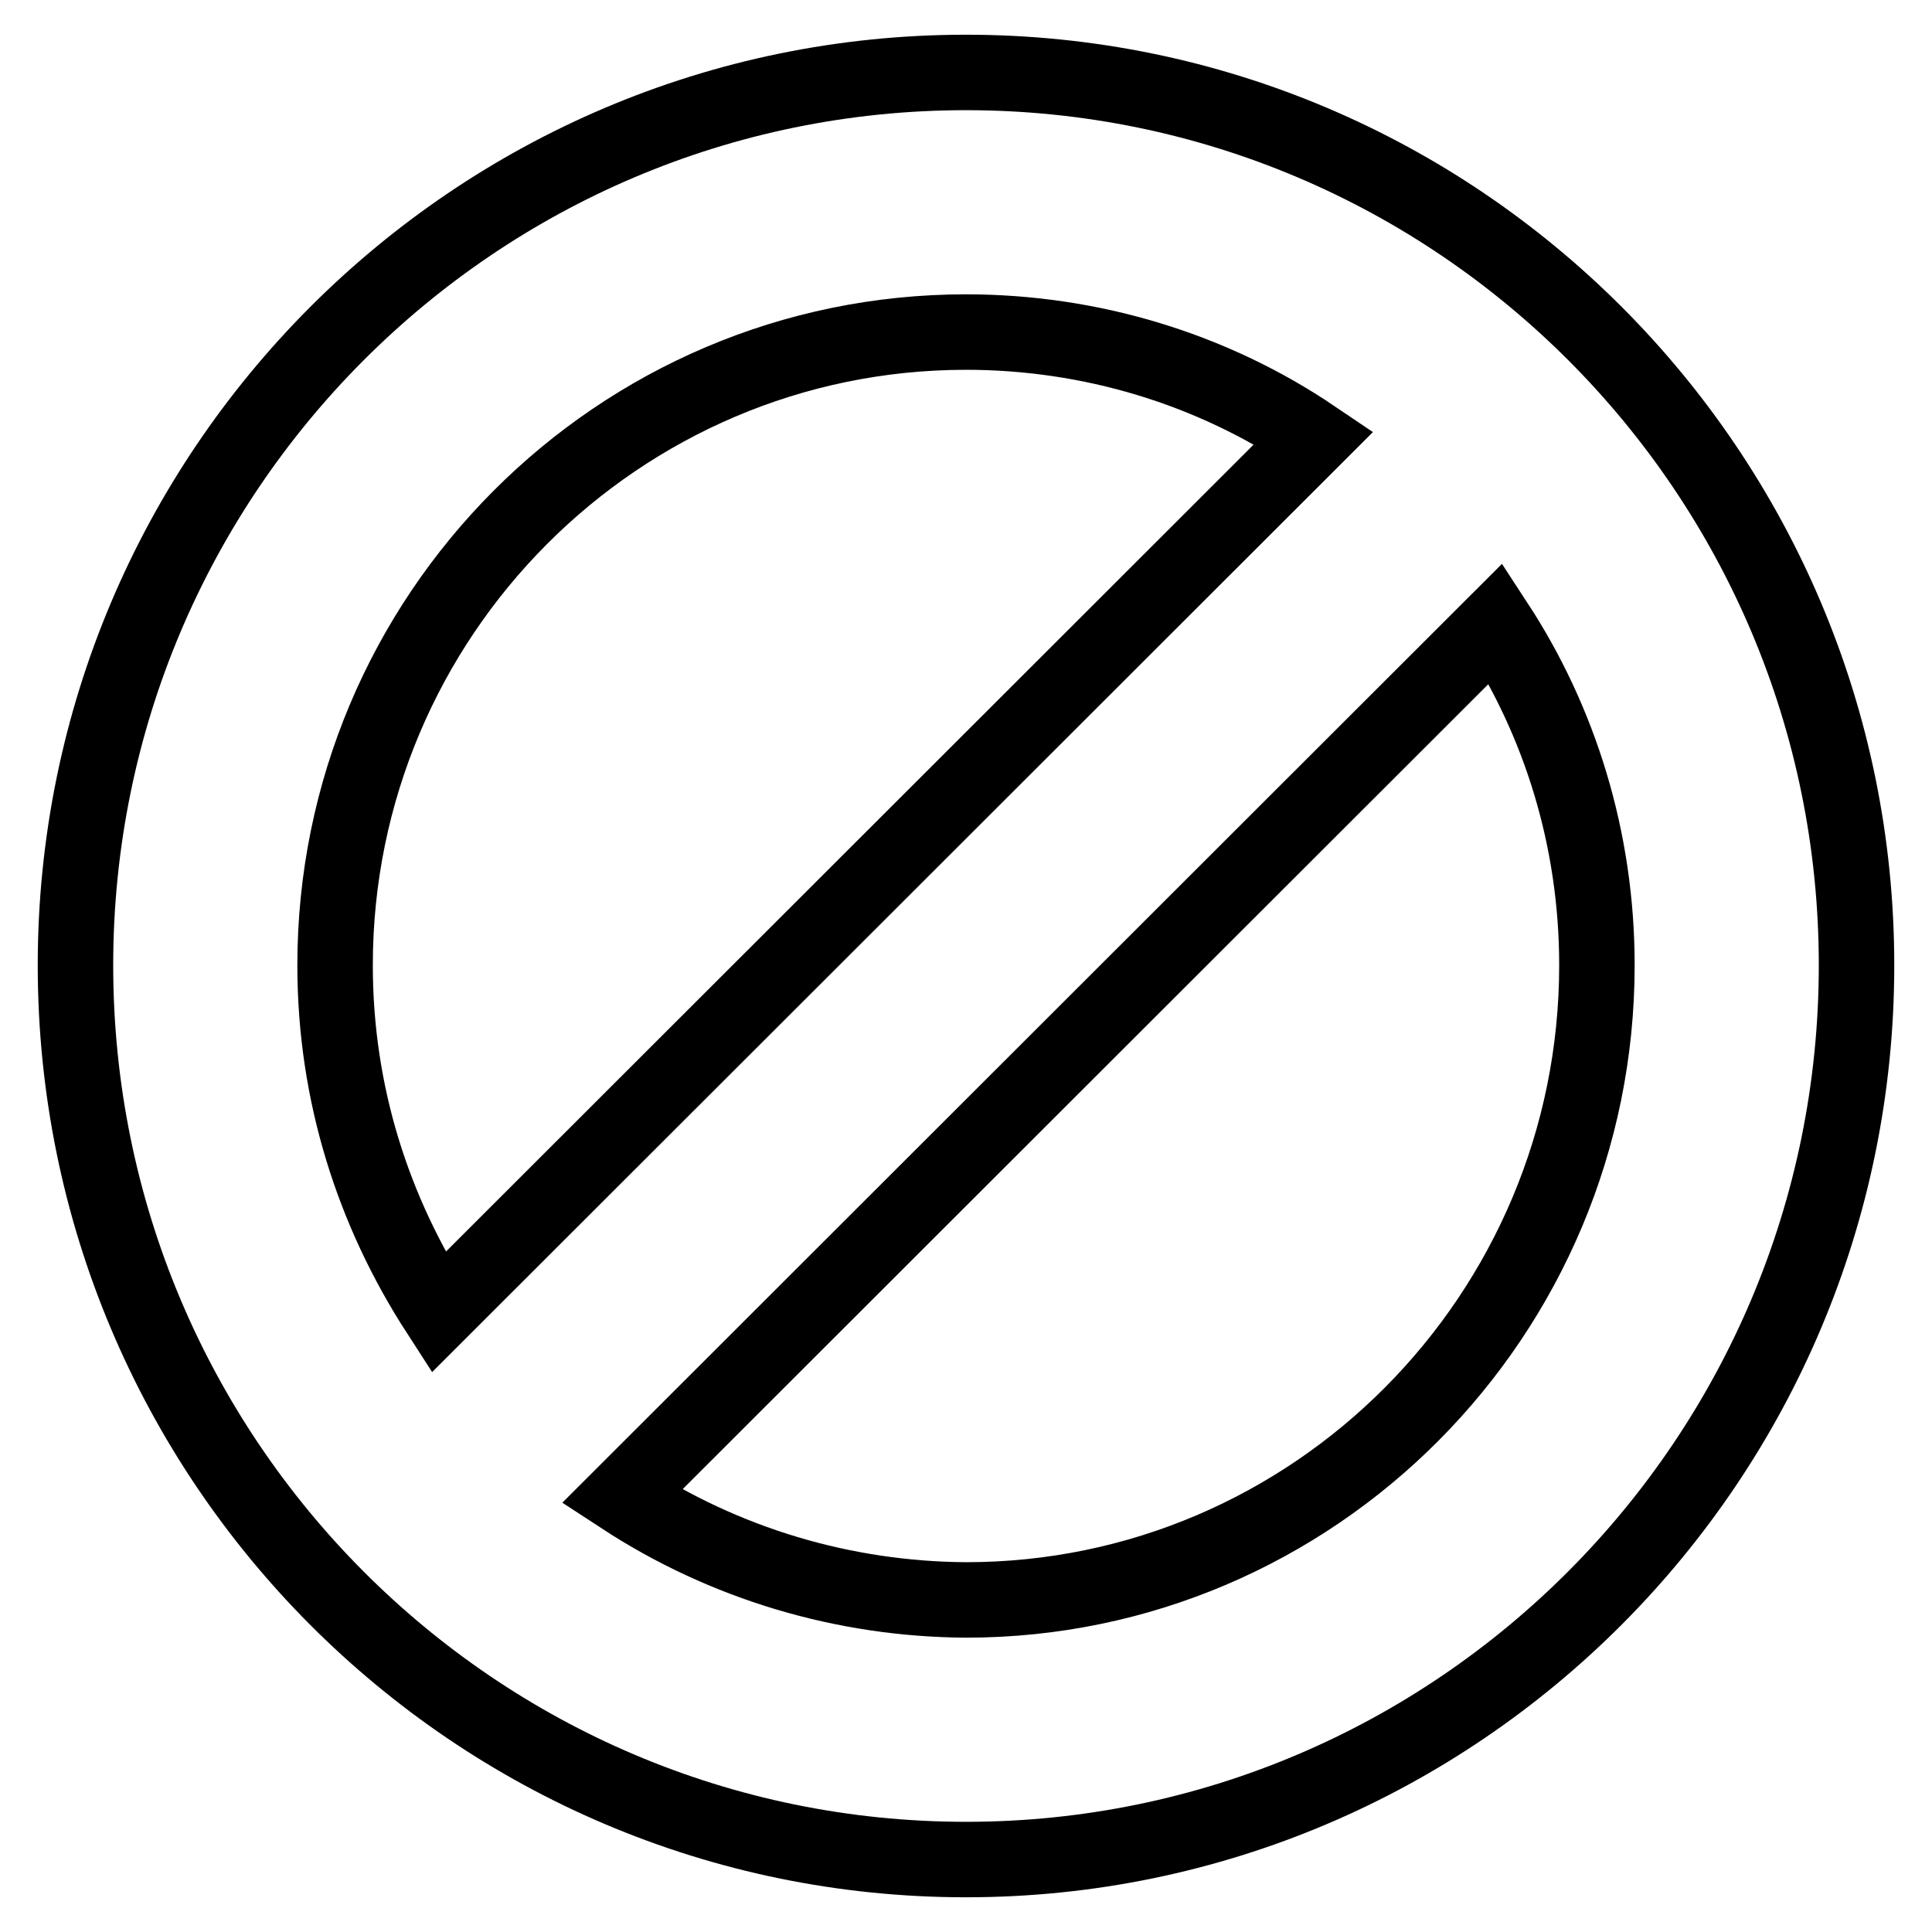 <?xml version="1.0" encoding="utf-8"?>
<!-- Svg Vector Icons : http://www.onlinewebfonts.com/icon -->
<!DOCTYPE svg PUBLIC "-//W3C//DTD SVG 1.1//EN" "http://www.w3.org/Graphics/SVG/1.1/DTD/svg11.dtd">
<svg version="1.1" xmlns="http://www.w3.org/2000/svg" xmlns:xlink="http://www.w3.org/1999/xlink" x="0px" y="0px" viewBox="0 0 256 256" enable-background="new 0 0 256 256" xml:space="preserve">
<g> <path stroke-width="10" fill-opacity="0" stroke="#000000"  d="M211.6,127.9c0-16.7-4.9-32.3-13.4-45.3L82.4,198.3c13.6,8.9,29.4,13.6,45.6,13.7 C174.1,212,211.6,174.3,211.6,127.9L211.6,127.9z M58.1,173.9L174.1,58c-13.6-9.2-29.7-14-46.1-14c-46.1,0-83.6,37.6-83.6,83.9 C44.4,145,49.5,160.6,58.1,173.9z M246,127.9c0,65.4-52.9,118.5-118,118.5c-65.1,0-118-53-118-118.5C10,62.6,62.9,9.6,128,9.6 C193.1,9.6,246,62.6,246,127.9L246,127.9z"/></g>
</svg>